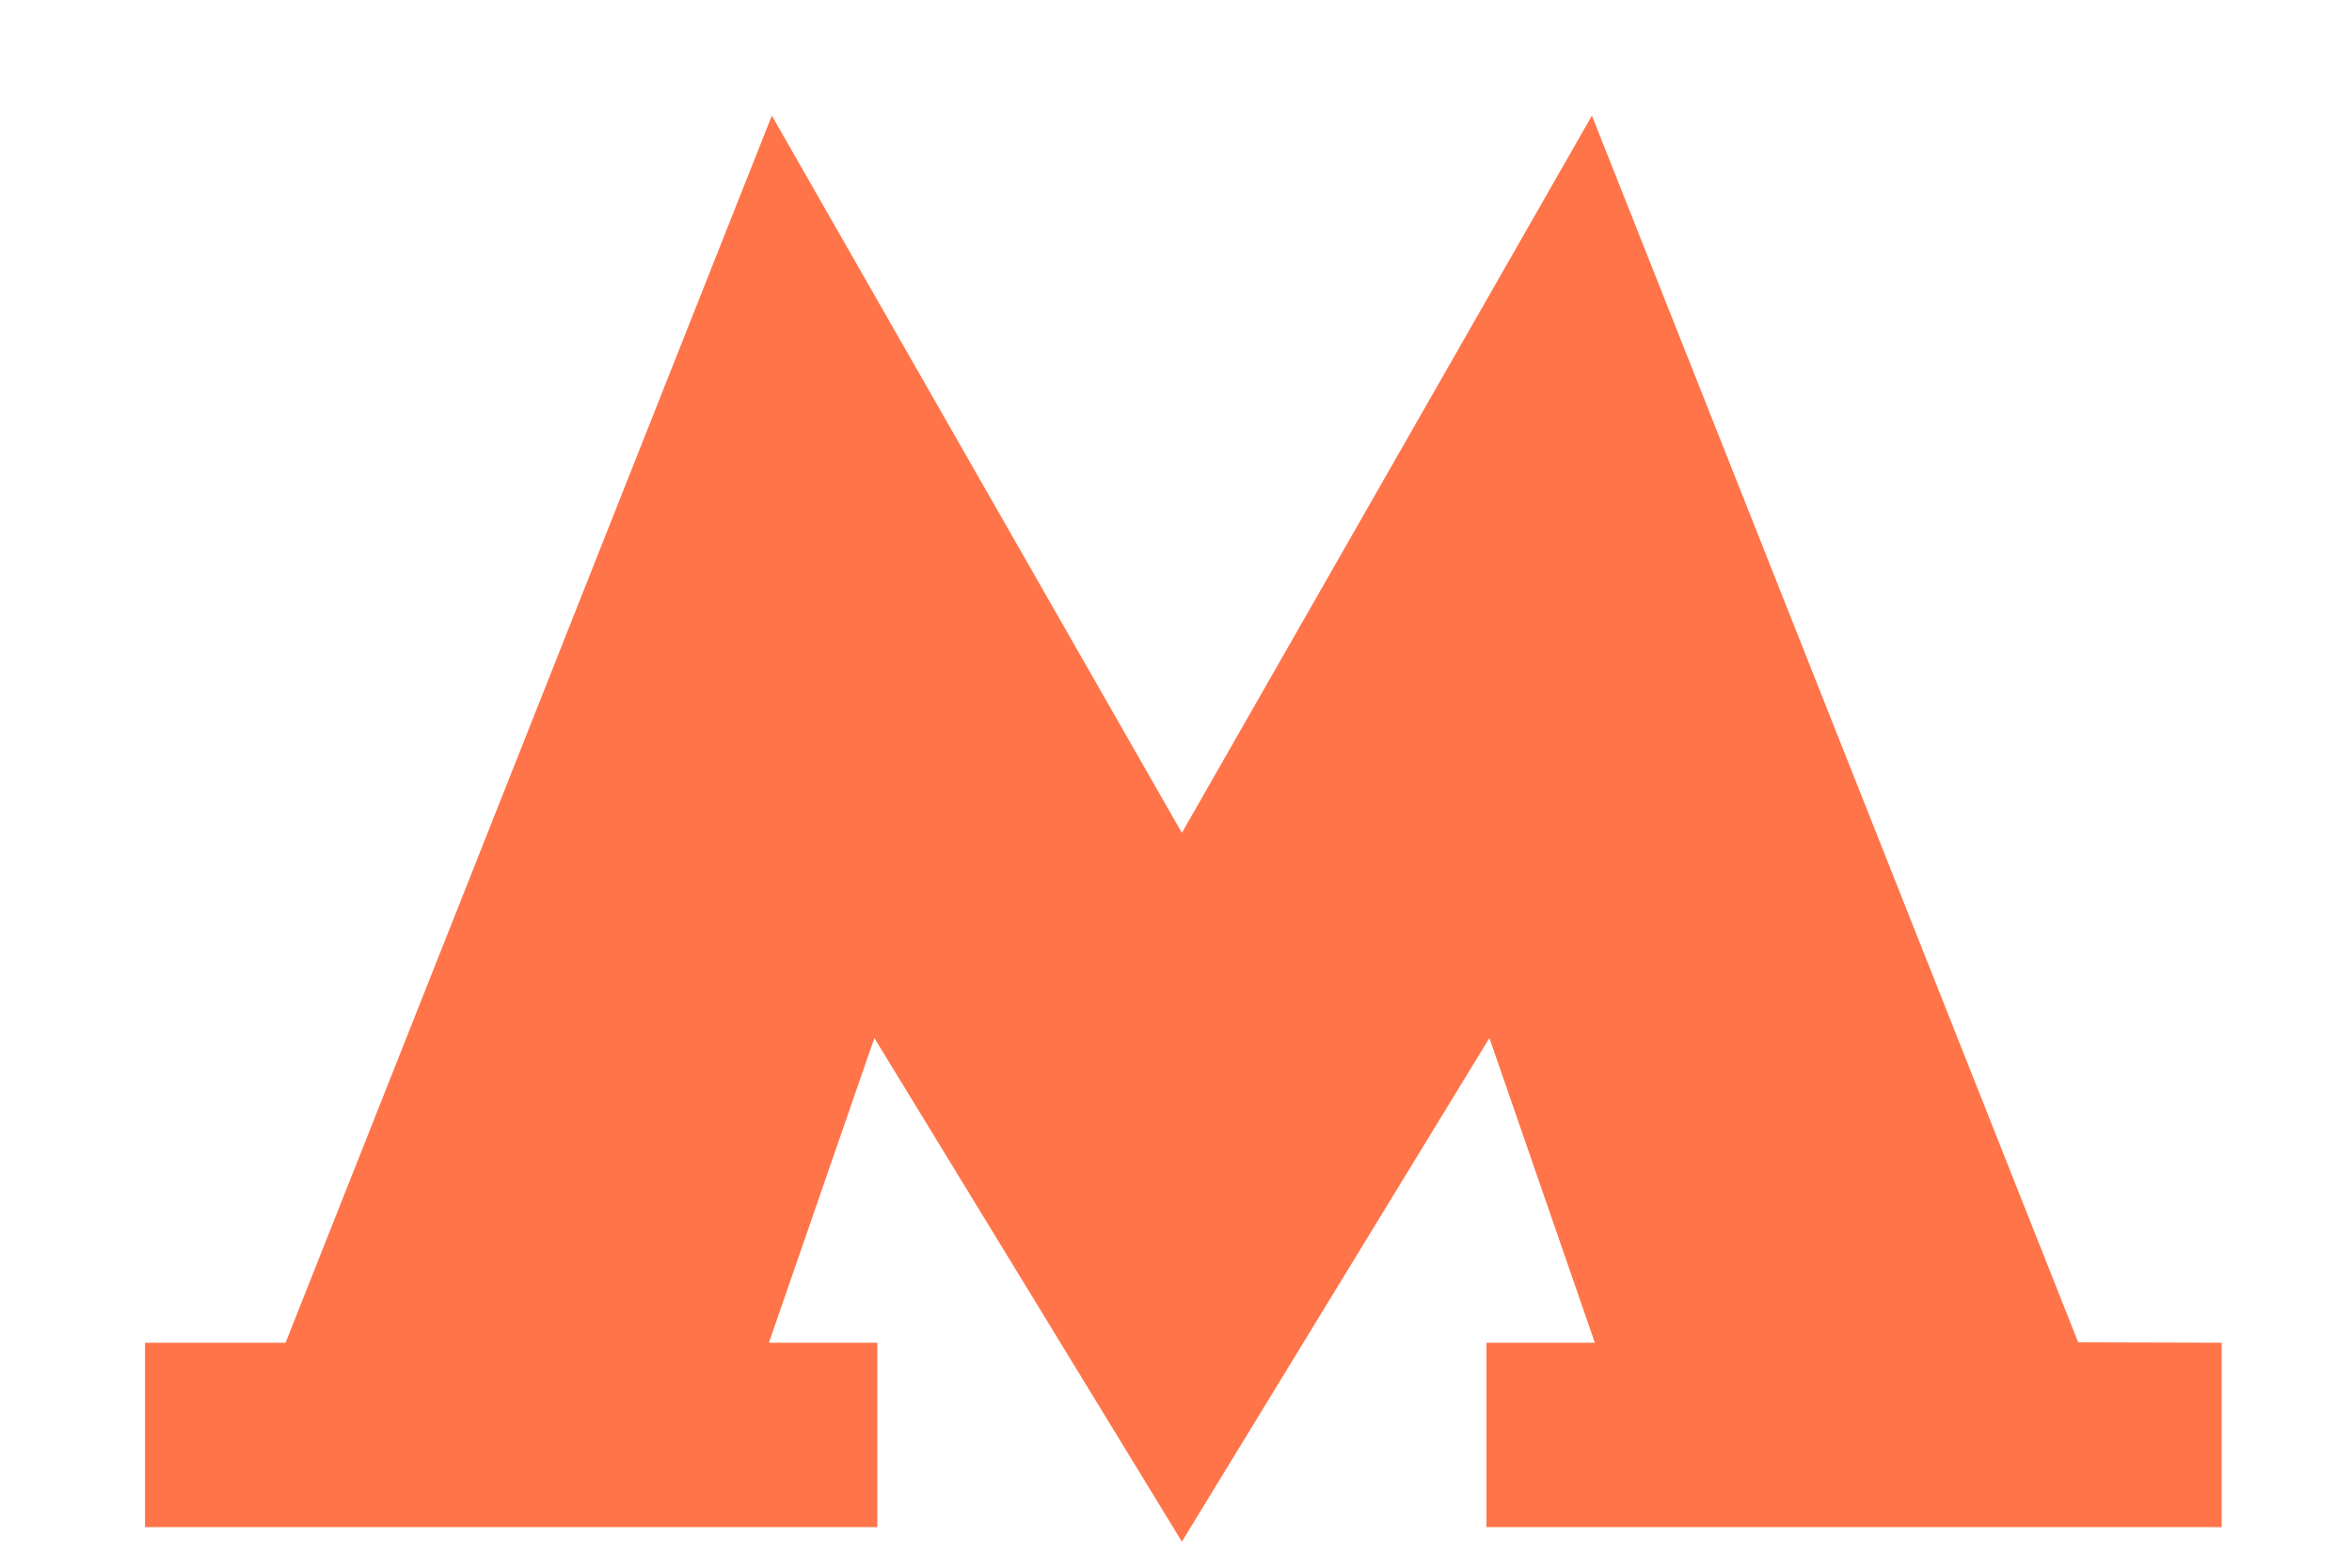 <?xml version="1.0" encoding="UTF-8"?> <svg xmlns="http://www.w3.org/2000/svg" width="12" height="8" viewBox="0 0 12 8" fill="none"> <path d="M10.603 6.85L8.122 0.59L6.03 4.25L3.938 0.59L1.457 6.852H0.74V7.793H4.476V6.852H3.923L4.461 5.297L6.03 7.867L7.599 5.297L8.137 6.852H7.584V7.793H11.335V6.852L10.603 6.85Z" fill="#FF7449"></path> </svg> 